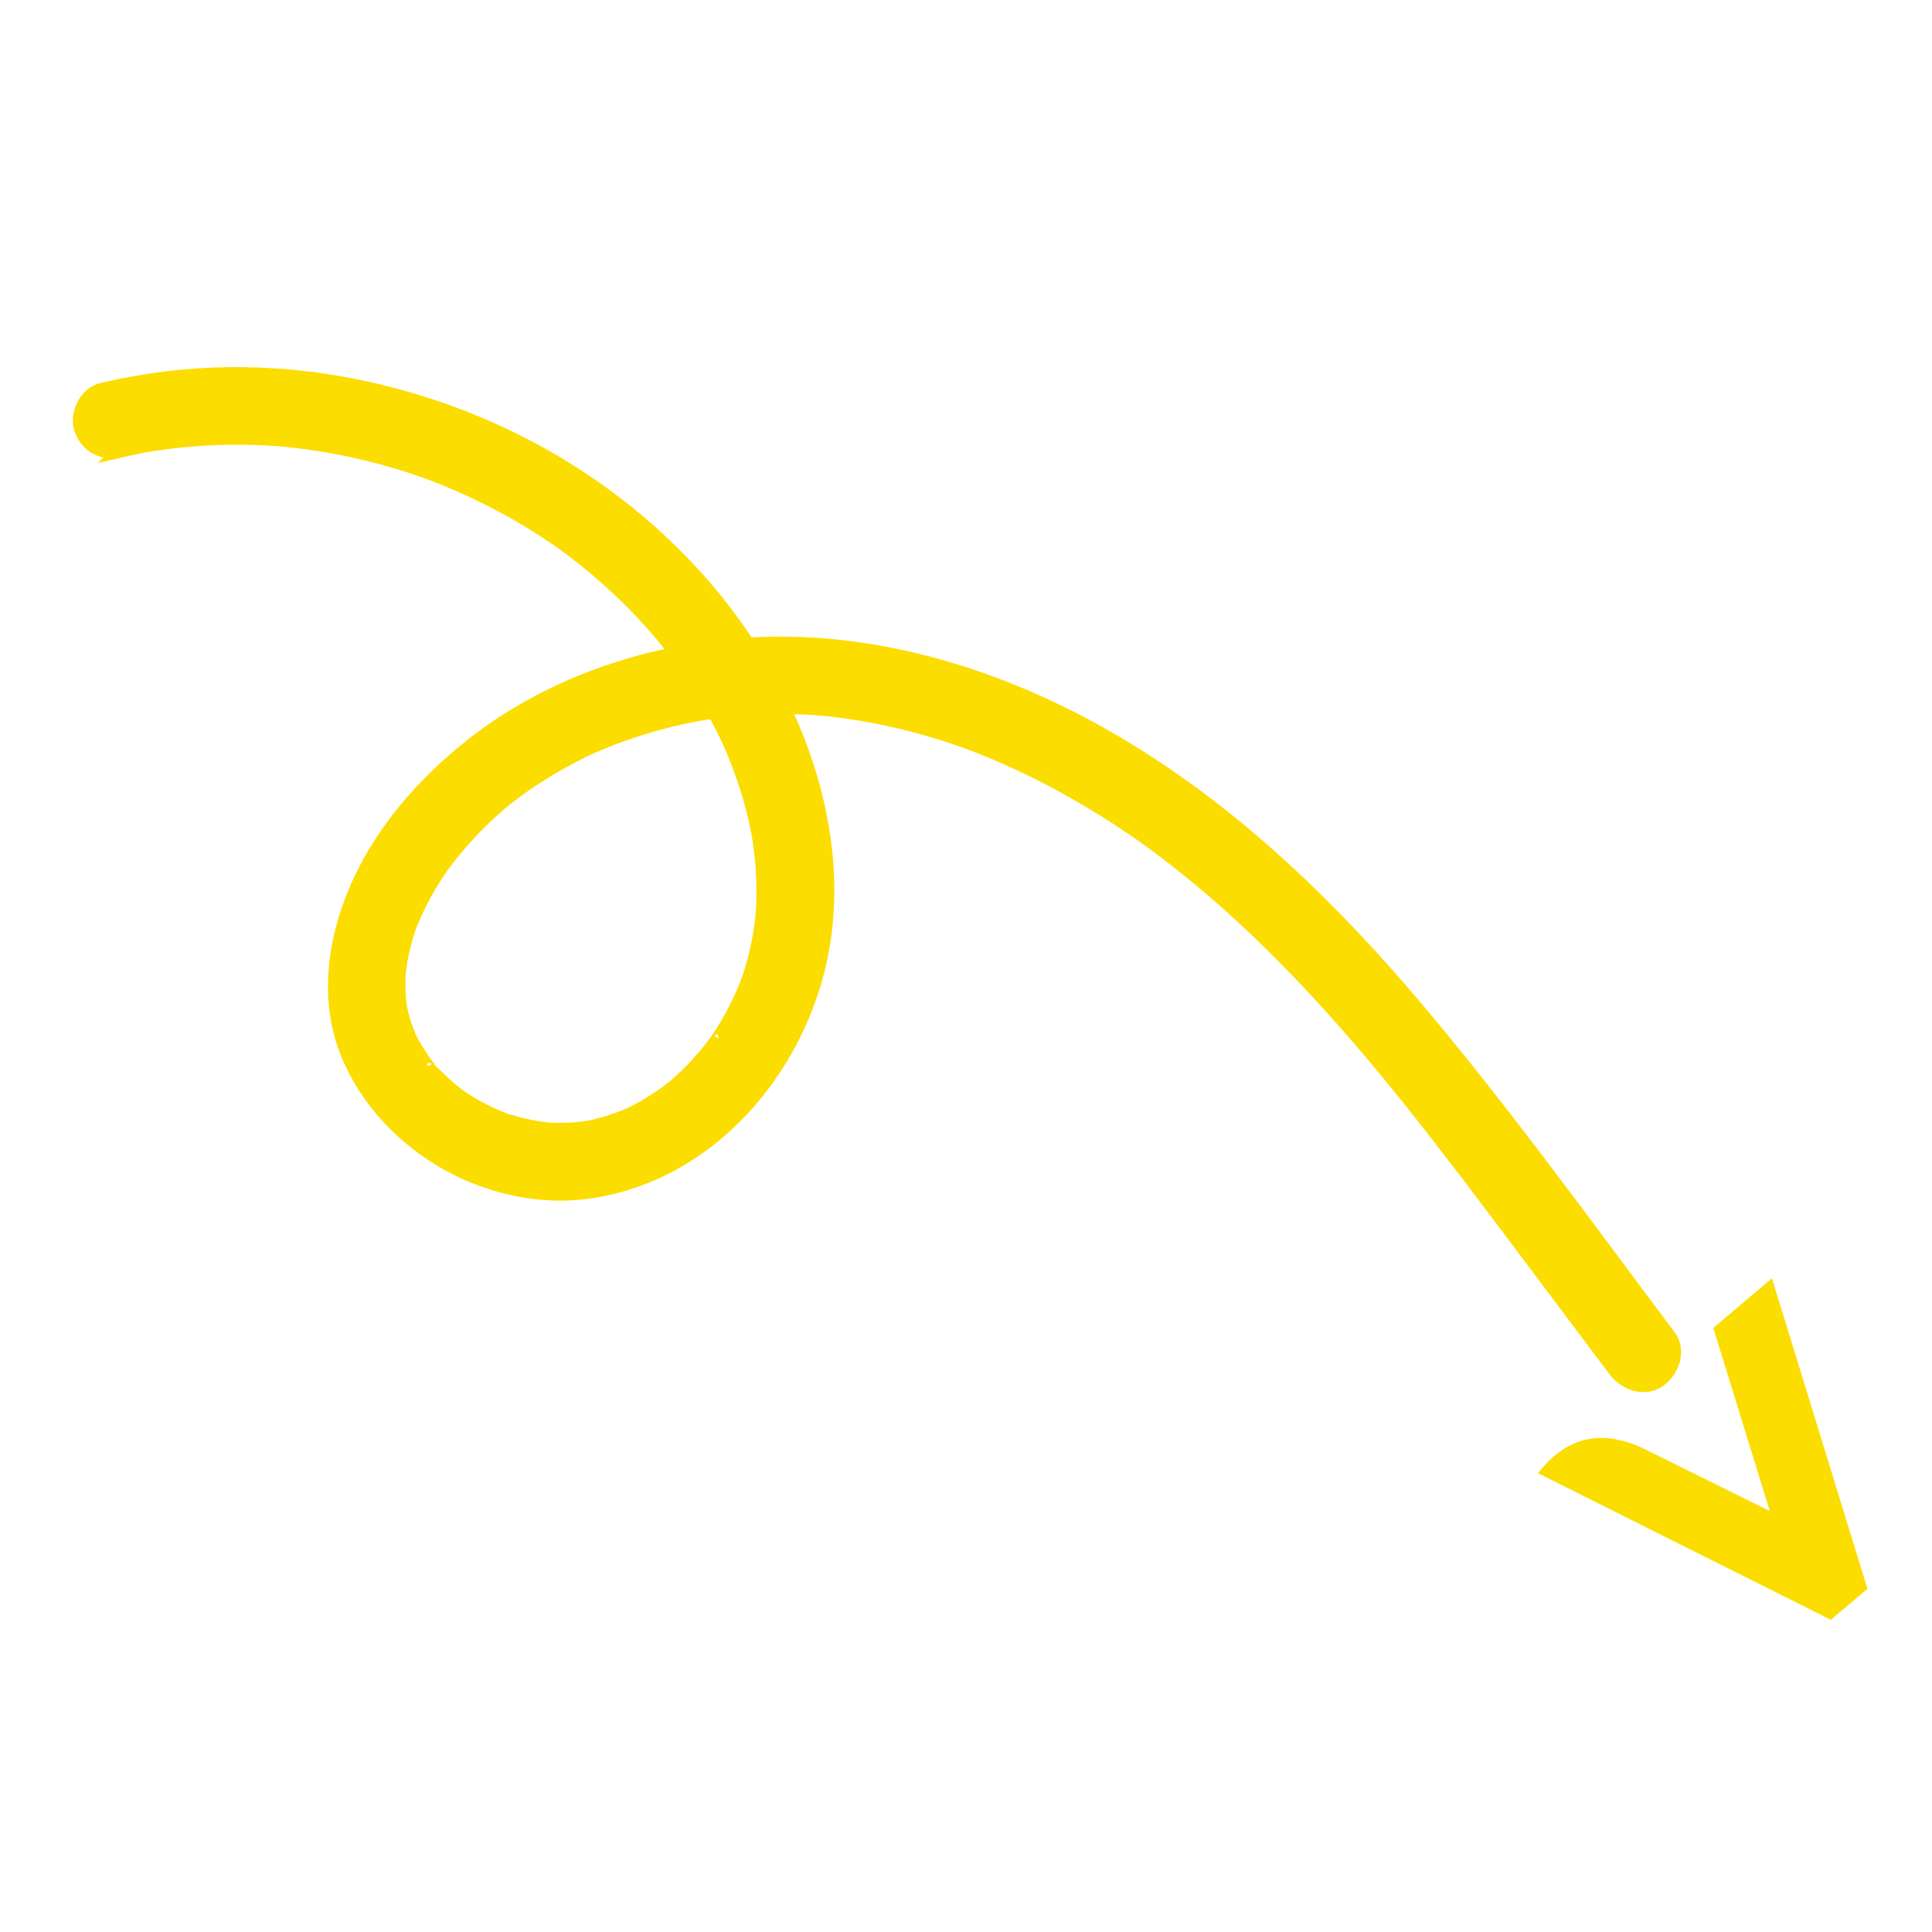 <?xml version="1.0" encoding="UTF-8"?>
<svg id="Layer_1" xmlns="http://www.w3.org/2000/svg" viewBox="0 0 1000 1000">
  <defs>
    <style>
      .cls-1, .cls-2 {
        fill: #fcdd00;
      }

      .cls-2 {
        stroke: #fcdd00;
        stroke-miterlimit: 10;
        stroke-width: 7px;
      }
    </style>
  </defs>
  <path class="cls-2" d="M62.69,233.28c3.17-.73,6.34-1.43,9.53-2.05,1.37-.27,2.73-.52,4.1-.78-3.41.63,1.76-.27,2.68-.42,6.64-1.03,13.31-1.82,20-2.37,12.92-1.06,25.91-1.24,38.85-.58,1.62.08,3.24.18,4.85.29.92.06,1.85.14,2.77.2-.21-.01-2.72-.25-.82-.07,3.46.33,6.92.67,10.37,1.1,6.44.8,12.86,1.8,19.23,3,12.99,2.45,25.83,5.74,38.41,9.82,2.87.93,5.72,1.91,8.57,2.92.71.25,3.06,1.19-.25-.09.65.25,1.3.49,1.96.74,1.74.66,3.47,1.33,5.19,2.02,6.03,2.41,11.99,5.01,17.87,7.79,11.95,5.66,23.54,12.07,34.66,19.21,2.53,1.63,5.05,3.29,7.53,4.99,1.08.74,4.24,3,1.5,1.02,1.5,1.09,3,2.17,4.49,3.27,5.2,3.87,10.28,7.9,15.21,12.1,10.05,8.55,19.52,17.78,28.29,27.63,1.08,1.21,2.15,2.43,3.2,3.66.47.55,3.39,4,2.22,2.6s1.31,1.63,1.7,2.12c1.16,1.45,2.3,2.92,3.42,4.39,4.13,5.41,8.06,10.98,11.77,16.69s7.02,11.26,10.2,17.08c1.59,2.91,3.12,5.86,4.6,8.83.63,1.27,1.24,2.56,1.86,3.84,1.36,2.83.29.6.03.02.39.86.78,1.73,1.16,2.59,5.4,12.3,9.77,25.07,12.85,38.15.7,2.97,1.28,5.95,1.89,8.94-.69-3.36.2,1.23.32,2.05.28,1.85.54,3.7.77,5.55.83,6.72,1.3,13.48,1.36,20.24.03,3.04-.02,6.07-.16,9.1-.07,1.64-.19,3.27-.29,4.9.01-.22.27-2.67.06-.78-.13,1.17-.23,2.33-.37,3.5-.73,6.22-1.84,12.39-3.36,18.47-.75,3-1.6,5.98-2.54,8.93-.4,1.27-.86,2.52-1.26,3.78,1.26-3.95-.41,1.06-.81,2.05-2.39,5.97-5.16,11.79-8.29,17.4-1.4,2.51-2.88,4.99-4.42,7.41-.83,1.31-1.73,2.57-2.56,3.88-1.05,1.64.59-.8.67-.91-.65.89-1.3,1.79-1.96,2.67-3.69,4.92-7.7,9.61-12.01,14-2.14,2.19-4.35,4.3-6.64,6.33-.97.87-3.77,3.19-1.16,1.08-1.35,1.09-2.72,2.17-4.12,3.21-4.86,3.63-9.99,6.91-15.34,9.76-1.34.71-2.71,1.35-4.05,2.06-1.64.87.76-.33.91-.39-.79.35-1.58.7-2.38,1.04-2.8,1.18-5.65,2.25-8.54,3.19s-5.85,1.78-8.83,2.48c-.66.15-5.1,1.17-2.81.65,2.14-.48-1.86.27-2.59.36-5.7.73-11.38.83-17.11.64-.5-.02-1.31.06-1.77-.1.35.12,3.78.41.74.05-1.18-.14-2.36-.26-3.53-.43-2.94-.41-5.86-.94-8.75-1.59-2.71-.61-5.39-1.32-8.04-2.14-1.09-.33-3.07-.62-3.95-1.29-.03-.02,3.18,1.3,1.38.5-.9-.4-1.85-.72-2.76-1.09-5.12-2.1-10.09-4.59-14.84-7.43-1.18-.71-2.35-1.44-3.51-2.19-.53-.34-3.71-2.46-1.6-1.04s-1.44-1.1-1.97-1.51c-1.24-.96-2.45-1.94-3.64-2.96-2.08-1.77-4.09-3.61-6.02-5.54-1.67-1.67-4.54-3.82-5.51-5.98,1.12,2.51,1.4,1.78.54.63-.35-.46-.71-.91-1.06-1.37-.81-1.07-1.6-2.17-2.36-3.27-1.63-2.37-3.15-4.82-4.54-7.34-.65-1.18-1.24-2.37-1.86-3.57-1.43-2.76,1,2.56-.15-.33-1.06-2.69-2.1-5.36-2.94-8.13-.39-1.3-.75-2.6-1.07-3.91-.15-.61-1.18-4.83-.6-2.48.54,2.21-.19-1.34-.27-1.98-.24-1.85-.41-3.71-.52-5.57-.22-3.57-.06-7.08,0-10.64.03-1.89-.03.19-.06.5.1-1.01.22-2.01.35-3.02.26-2.01.59-4.01.97-6,.62-3.25,1.4-6.46,2.32-9.64.49-1.72,1.04-3.42,1.6-5.12.06-.19.92-2.58.27-.81-.74,2.01.74-1.85.89-2.22,2.72-6.68,5.99-13.13,9.67-19.33,1.84-3.1,3.8-6.11,5.82-9.09.15-.22,1.64-2.3.43-.63-1.25,1.73.46-.6.76-1.01.94-1.27,1.9-2.53,2.87-3.78,4.02-5.14,8.31-10.07,12.83-14.77s8.93-8.83,13.69-12.91c.93-.8,3.94-3.2,1.33-1.14,1.23-.97,2.45-1.95,3.7-2.91,2.66-2.05,5.38-4.04,8.14-5.96,10.37-7.22,21.36-13.37,32.74-18.83-2.93,1.41.67-.3,1.71-.75,1.45-.64,2.91-1.26,4.37-1.86,2.93-1.22,5.89-2.37,8.87-3.47,6.19-2.28,12.46-4.32,18.81-6.1,6.15-1.73,12.36-3.23,18.62-4.49,1.57-.32,3.14-.61,4.71-.91-3.11.6.79-.12,1.9-.3,3.16-.5,6.33-.95,9.5-1.33,12.91-1.57,25.93-2.18,38.93-1.81,3.18.09,6.36.24,9.54.45,1.28.08,4.06.31,1.15.06,2.09.18,4.19.39,6.28.62,7.62.83,15.21,1.98,22.75,3.4,15.3,2.9,30.37,6.98,45.09,12.07.75.26,5.57,2,2.78.97,1.8.66,3.59,1.34,5.37,2.04,3.83,1.49,7.64,3.04,11.42,4.66,7.07,3.03,14.04,6.27,20.92,9.72,13.8,6.93,27.2,14.66,40.17,23.05,3.25,2.1,6.47,4.25,9.67,6.43,1.6,1.09,3.18,2.2,4.77,3.31s.04.03-.24-.17c1.12.81,2.25,1.61,3.36,2.43,6.25,4.55,12.4,9.25,18.44,14.09,25.15,20.16,48.36,42.67,70.17,66.37,11.14,12.1,21.91,24.54,32.42,37.19.55.67,1.11,1.33,1.66,2,.17.2,2,2.43.58.7,1.1,1.34,2.2,2.68,3.29,4.03,2.74,3.36,5.46,6.74,8.17,10.13,5.06,6.33,10.06,12.69,15.03,19.09,20.57,26.49,40.58,53.41,60.72,80.23,10.06,13.4,20.13,26.8,30.19,40.2,5.2,6.92,15.04,10.62,22.84,5.26,6.88-4.73,10.82-15.44,5.26-22.84-42.67-56.8-84.3-114.64-130.1-168.99-44.01-52.22-93.39-100.29-152.08-135.83-55.32-33.51-119.58-55.36-184.8-53.77-55.15,1.34-111.73,19.25-154.89,54.2-23.22,18.8-43.58,41.96-56.2,69.28-12.77,27.65-17.89,60.53-5.88,89.4,19.98,48.03,75.08,78.79,126.63,70.68,57.92-9.11,101.55-57.54,116.17-112.72,15.05-56.77-2.48-118.23-33.19-166.64-30.67-48.35-76.05-86.99-127.62-111.56-51.48-24.53-109.68-36.13-166.61-31.02-14.33,1.29-28.58,3.67-42.59,6.91-8.47,1.96-13.75,12.76-10.88,20.75,3.23,8.97,11.72,12.97,20.75,10.88h0Z"/>
  <path class="cls-1" d="M917.16,661.64l-30.37,25.7,29.24,94.75-66.04-32.67c-4.35-2.06-8.86-3.53-13.53-4.42-4.66-.88-9.29-.95-13.88-.2-4.59.75-9.12,2.56-13.61,5.44-4.48,2.88-8.79,6.98-12.91,12.29l151.57,75.88,18.95-16.04-49.42-160.74Z"/>
</svg>